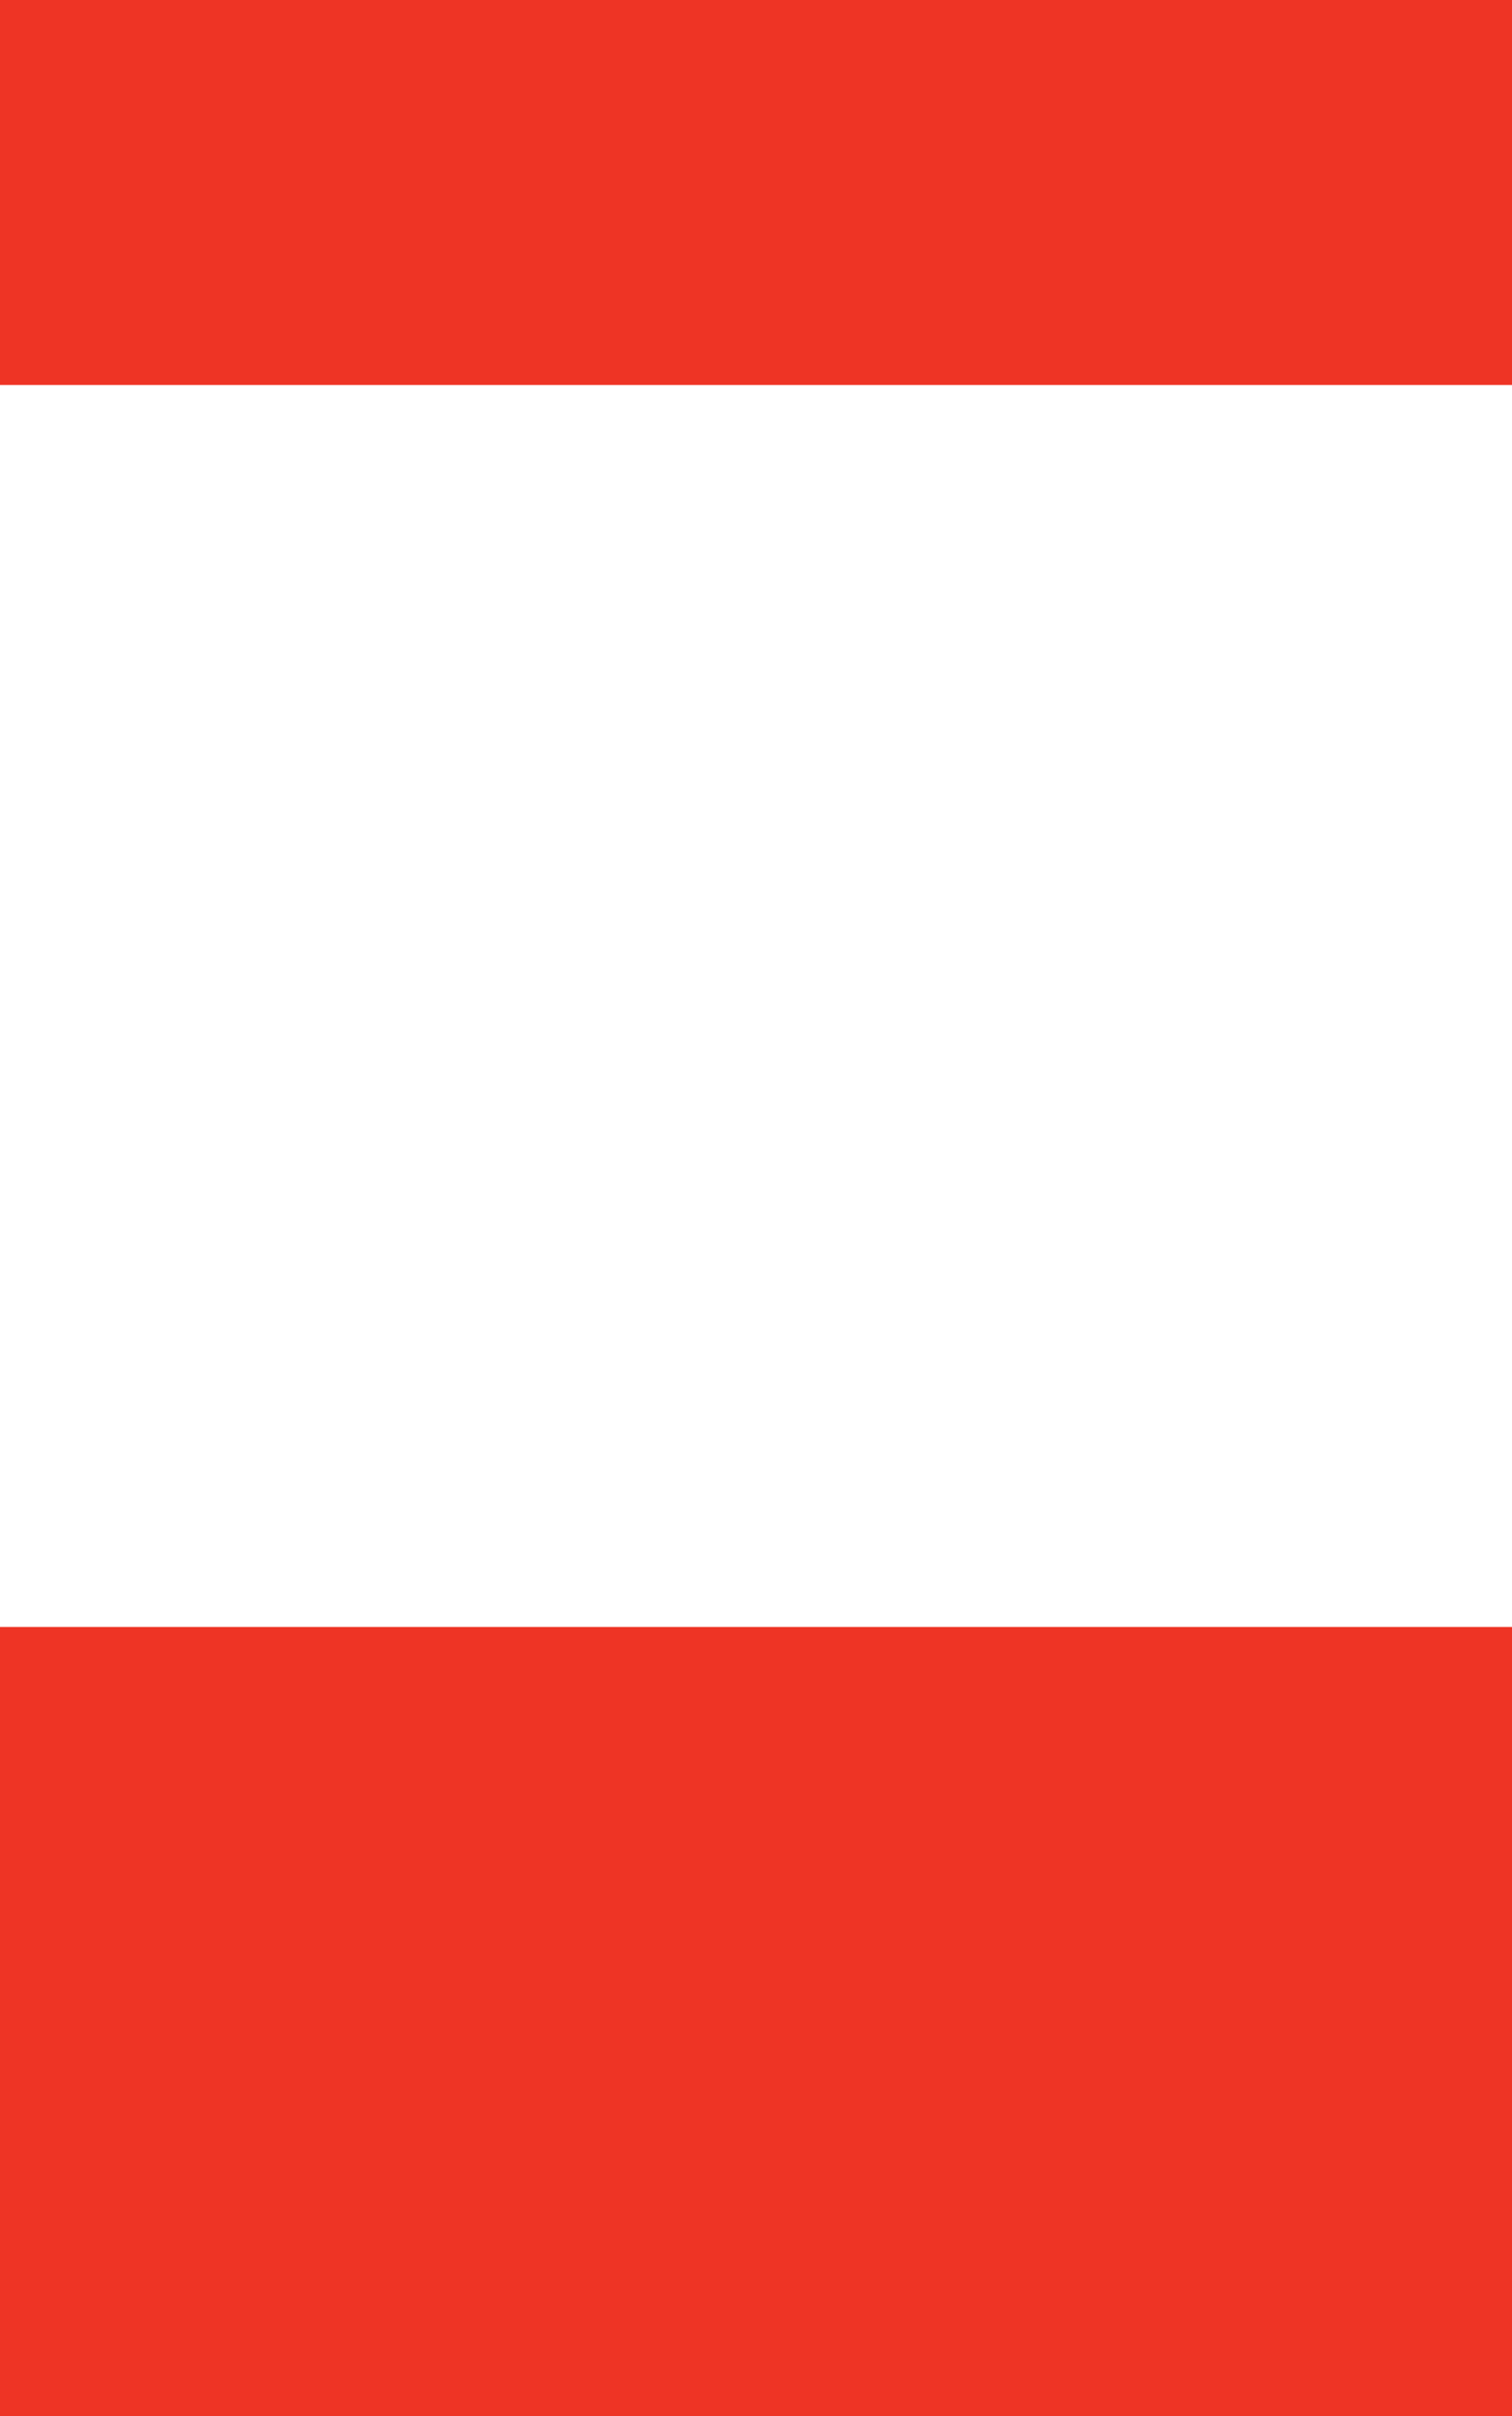 <?xml version="1.0" encoding="UTF-8" standalone="no"?>
<svg xmlns:xlink="http://www.w3.org/1999/xlink" height="624.5px" width="390.95px" xmlns="http://www.w3.org/2000/svg">
  <g transform="matrix(1.0, 0.0, 0.0, 1.0, -312.0, 23.5)">
    <path d="M702.95 -23.5 L702.95 76.0 312.0 76.0 312.0 -23.5 702.95 -23.5 M702.95 601.0 L312.0 601.0 312.0 397.0 702.95 397.0 702.95 601.0" fill="#ee3425" fill-rule="evenodd" stroke="none"/>
  </g>
</svg>
